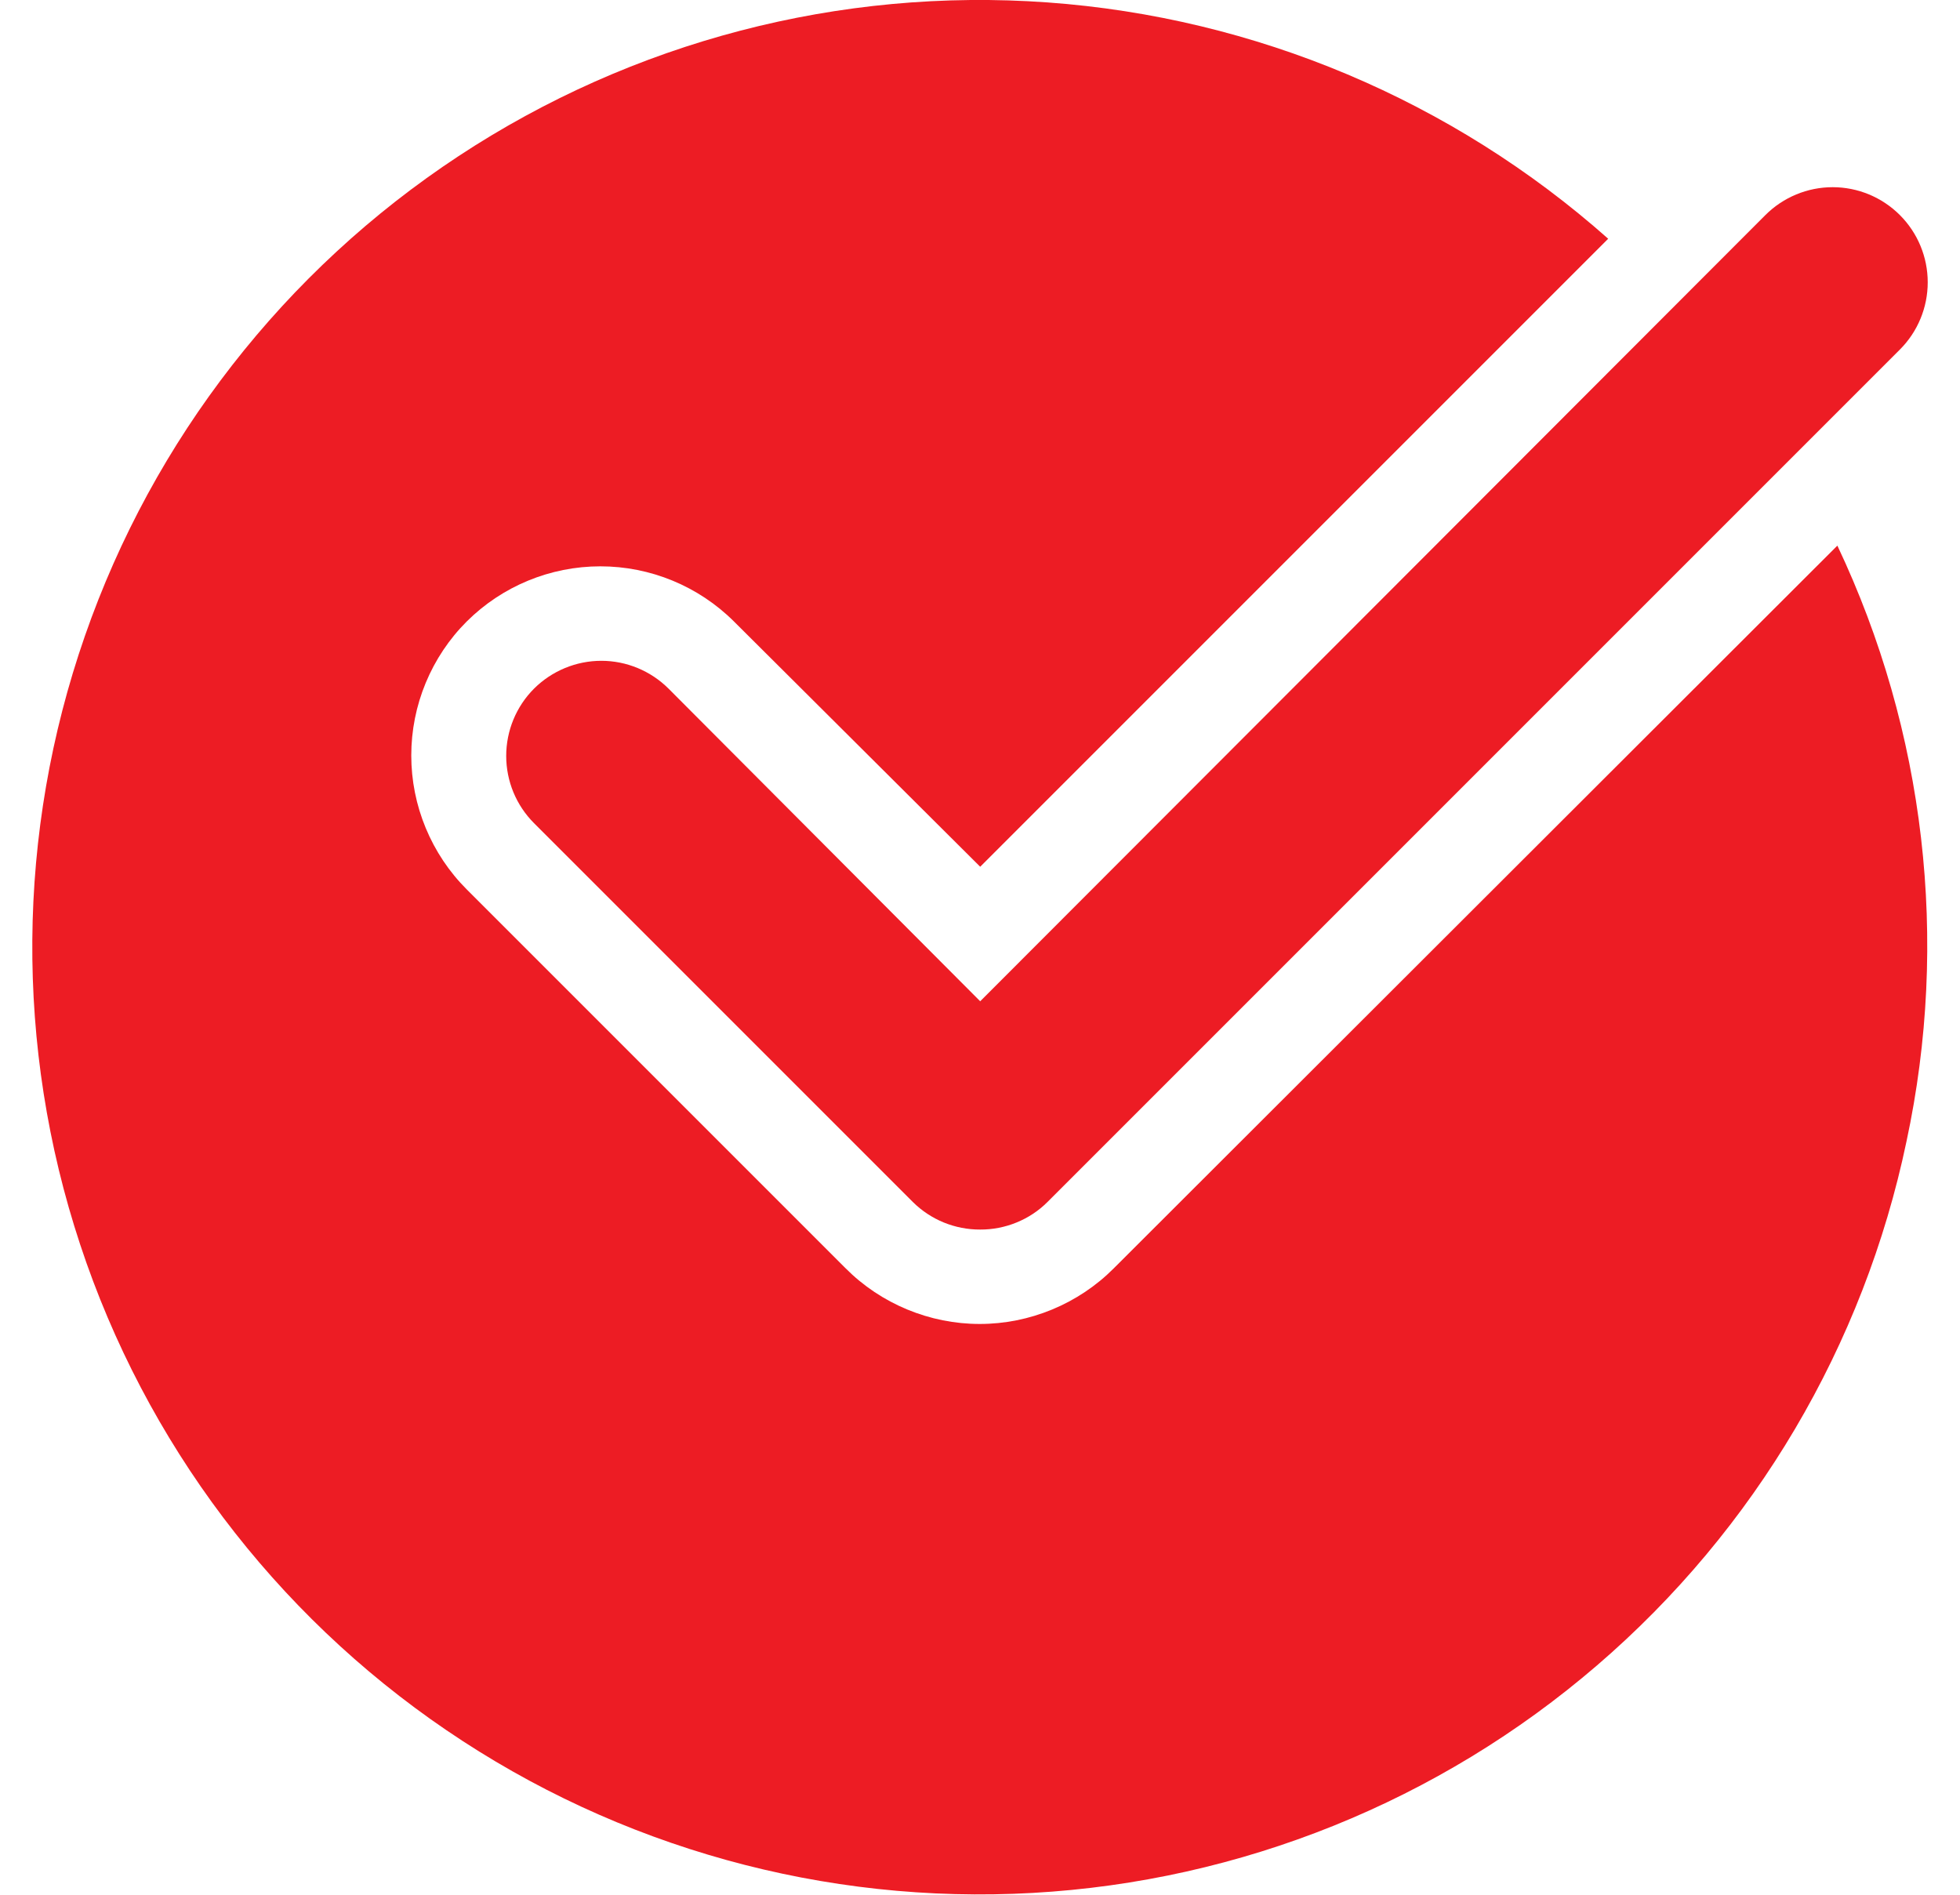<svg xmlns="http://www.w3.org/2000/svg" width="30" height="29" viewBox="0 0 30 29" fill="none"><path d="M17.047 19.413C16.778 19.683 16.458 19.896 16.106 20.042C15.754 20.188 15.377 20.264 14.995 20.264C14.614 20.264 14.237 20.188 13.885 20.042C13.533 19.896 13.213 19.683 12.944 19.413L7.145 13.614C6.875 13.345 6.662 13.025 6.516 12.673C6.37 12.321 6.295 11.944 6.295 11.563C6.295 11.181 6.37 10.804 6.516 10.452C6.662 10.1 6.875 9.78 7.145 9.511C7.688 8.971 8.423 8.668 9.189 8.668C9.955 8.668 10.69 8.971 11.233 9.511L15.003 13.266L24.615 3.654C22.23 1.538 19.213 0.266 16.033 0.037C12.852 -0.192 9.685 0.635 7.021 2.388C4.358 4.141 2.346 6.723 1.299 9.735C0.251 12.747 0.226 16.02 1.227 19.048C2.227 22.075 4.198 24.689 6.835 26.483C9.471 28.277 12.625 29.152 15.809 28.972C18.992 28.793 22.028 27.569 24.445 25.489C26.863 23.41 28.528 20.591 29.181 17.47C29.84 14.397 29.468 11.192 28.123 8.351L17.047 19.413Z" fill="#ED1C24"></path><path d="M15.003 18.819C14.812 18.82 14.623 18.783 14.446 18.711C14.27 18.639 14.109 18.533 13.973 18.398L8.174 12.599C7.901 12.326 7.748 11.956 7.748 11.57C7.748 11.184 7.901 10.813 8.174 10.54C8.447 10.268 8.818 10.114 9.204 10.114C9.59 10.114 9.96 10.268 10.233 10.54L15.003 15.325L27.021 3.292C27.294 3.019 27.665 2.865 28.051 2.865C28.437 2.865 28.807 3.019 29.08 3.292C29.353 3.565 29.506 3.935 29.506 4.321C29.506 4.707 29.353 5.077 29.08 5.35L16.032 18.398C15.897 18.533 15.736 18.639 15.559 18.711C15.383 18.783 15.194 18.82 15.003 18.819Z" fill="#ED1C24"></path></svg>